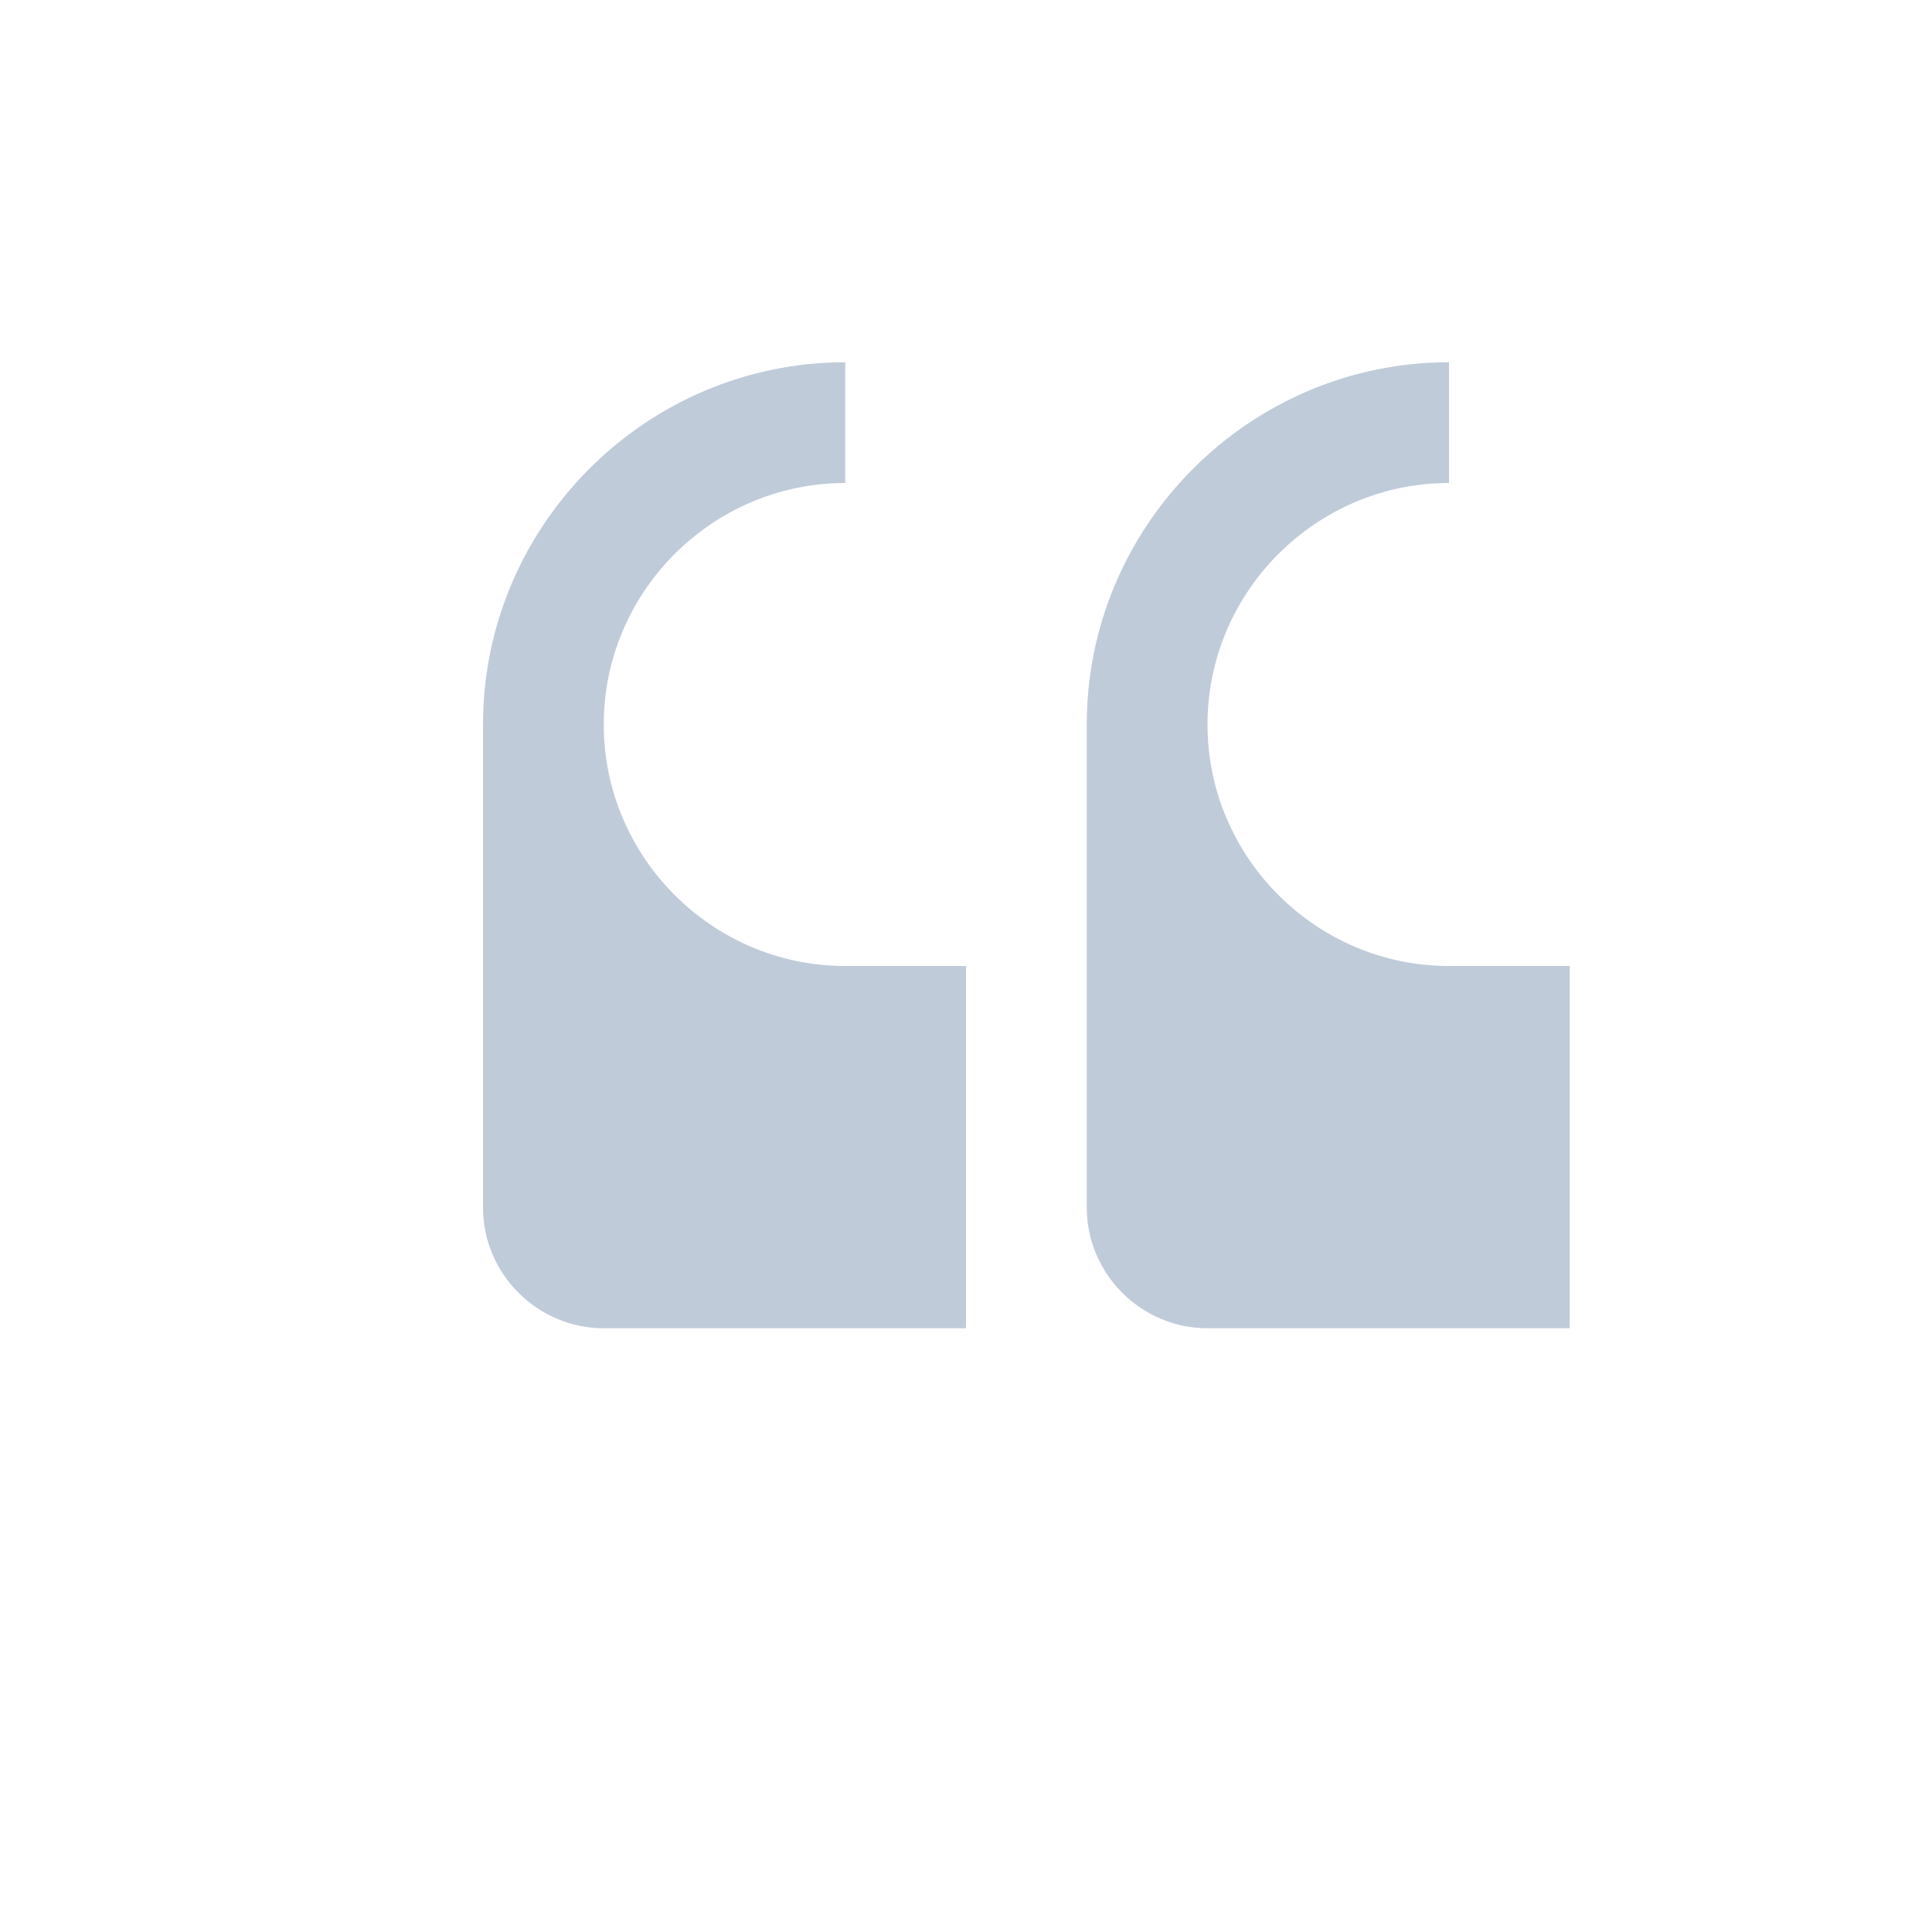 <svg width="32" height="32" viewBox="0 0 32 32" fill="none" xmlns="http://www.w3.org/2000/svg">
  <path d="M8 12C8 8.7 10.7 6 14 6V8C11.8 8 10 9.8 10 12C10 14.2 11.8 16 14 16H16V22H10C8.9 22 8 21.1 8 20V12Z" fill="#2C5282" opacity="0.3"/>
  <path d="M18 12C18 8.7 20.7 6 24 6V8C21.8 8 20 9.8 20 12C20 14.2 21.8 16 24 16H26V22H20C18.9 22 18 21.1 18 20V12Z" fill="#2C5282" opacity="0.3"/>
</svg>
